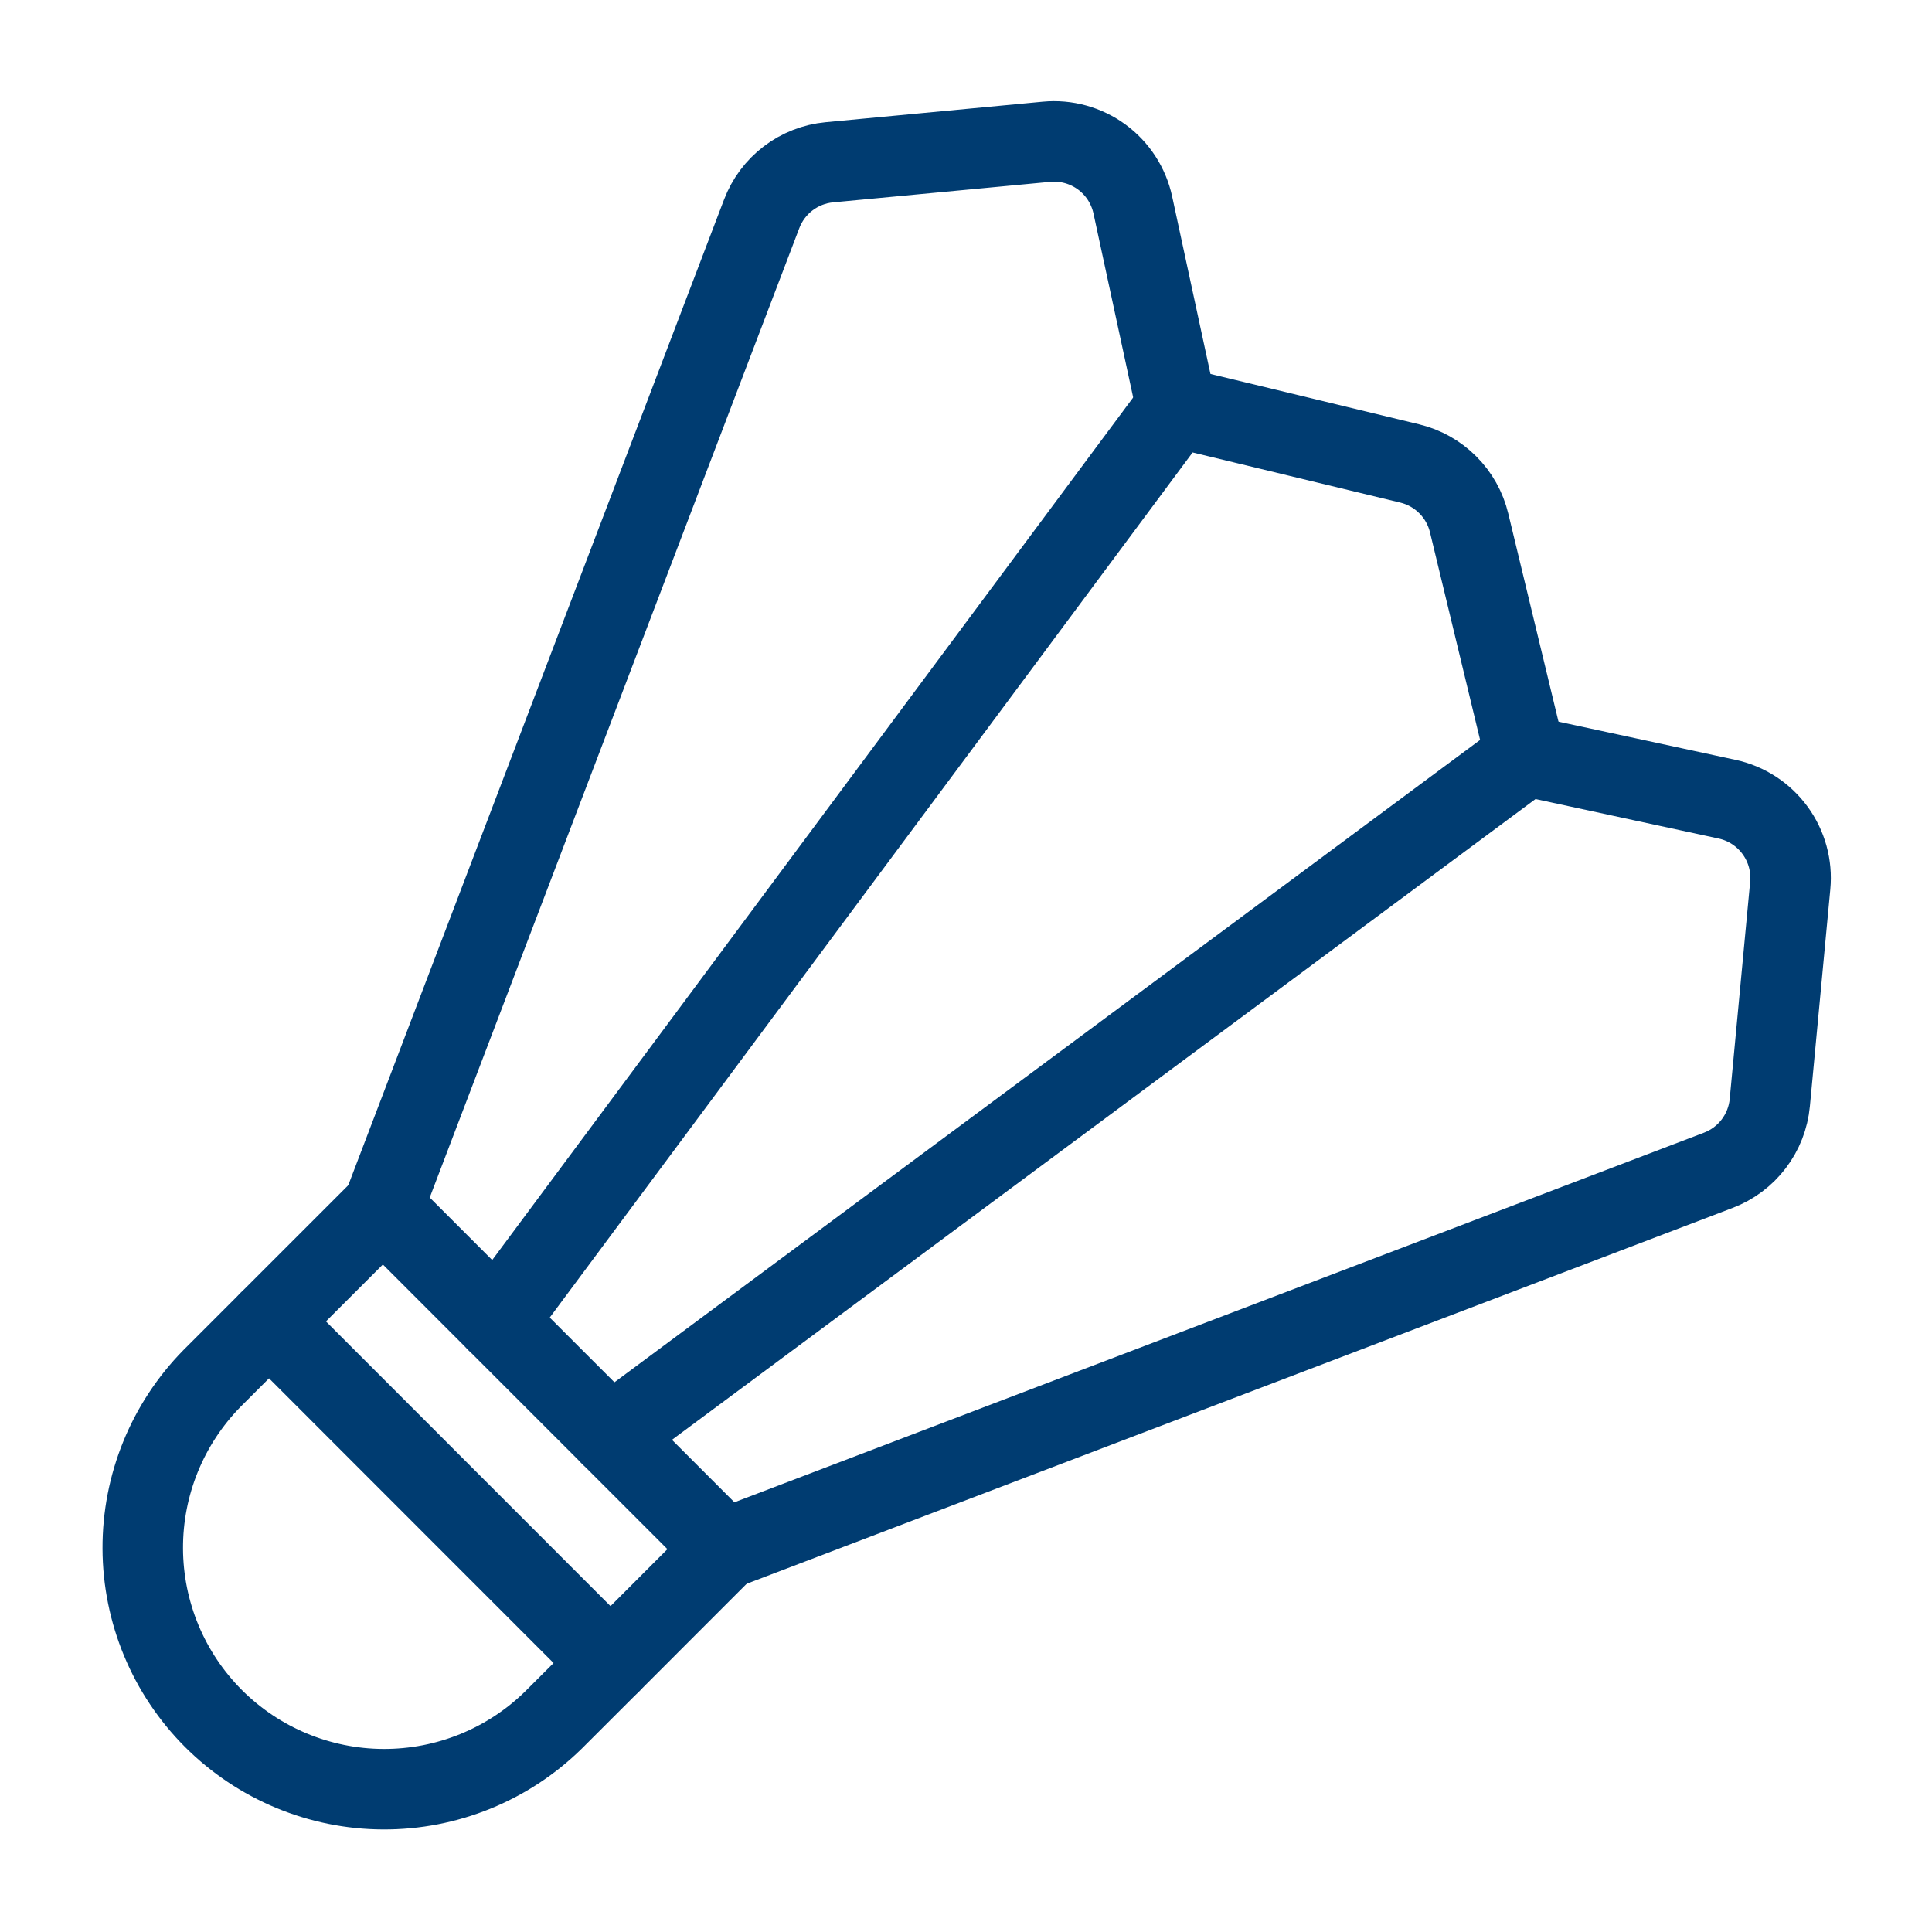 <svg width="48" height="48" viewBox="0 0 48 48" fill="none" xmlns="http://www.w3.org/2000/svg">
<path d="M6.684 32.83L15.168 41.318L13.754 42.73C12.626 43.84 11.104 44.459 9.521 44.452C7.939 44.446 6.423 43.814 5.303 42.695C4.184 41.575 3.553 40.059 3.547 38.476C3.54 36.893 4.16 35.372 5.27 34.244L6.684 32.83Z" stroke="#003C71" stroke-width="2" stroke-linecap="round" stroke-linejoin="round"/>
<path d="M6.684 32.83L9.512 30.002L17.996 38.488L15.168 41.318" stroke="#003C71" stroke-width="2" stroke-linecap="round" stroke-linejoin="round"/>
<path d="M9.512 30L18.924 5.312C19.057 4.963 19.284 4.658 19.581 4.432C19.878 4.206 20.232 4.067 20.604 4.032L26 3.522C26.487 3.476 26.975 3.61 27.37 3.899C27.765 4.188 28.04 4.612 28.144 5.09L29.228 10.114" stroke="#003C71" stroke-width="2" stroke-linecap="round" stroke-linejoin="round"/>
<path d="M18 38.488L42.69 29.076C43.039 28.943 43.344 28.716 43.57 28.419C43.796 28.122 43.935 27.768 43.97 27.396L44.478 22C44.524 21.513 44.39 21.025 44.101 20.63C43.812 20.235 43.389 19.959 42.91 19.856L37.886 18.772" stroke="#003C71" stroke-width="2" stroke-linecap="round" stroke-linejoin="round"/>
<path d="M12.34 32.832L29.222 10.114L35.022 11.514C35.381 11.6 35.709 11.784 35.969 12.045C36.23 12.305 36.414 12.633 36.5 12.992L37.9 18.792L15.168 35.66" stroke="#003C71" stroke-width="2" stroke-linecap="round" stroke-linejoin="round"/>
</svg>
